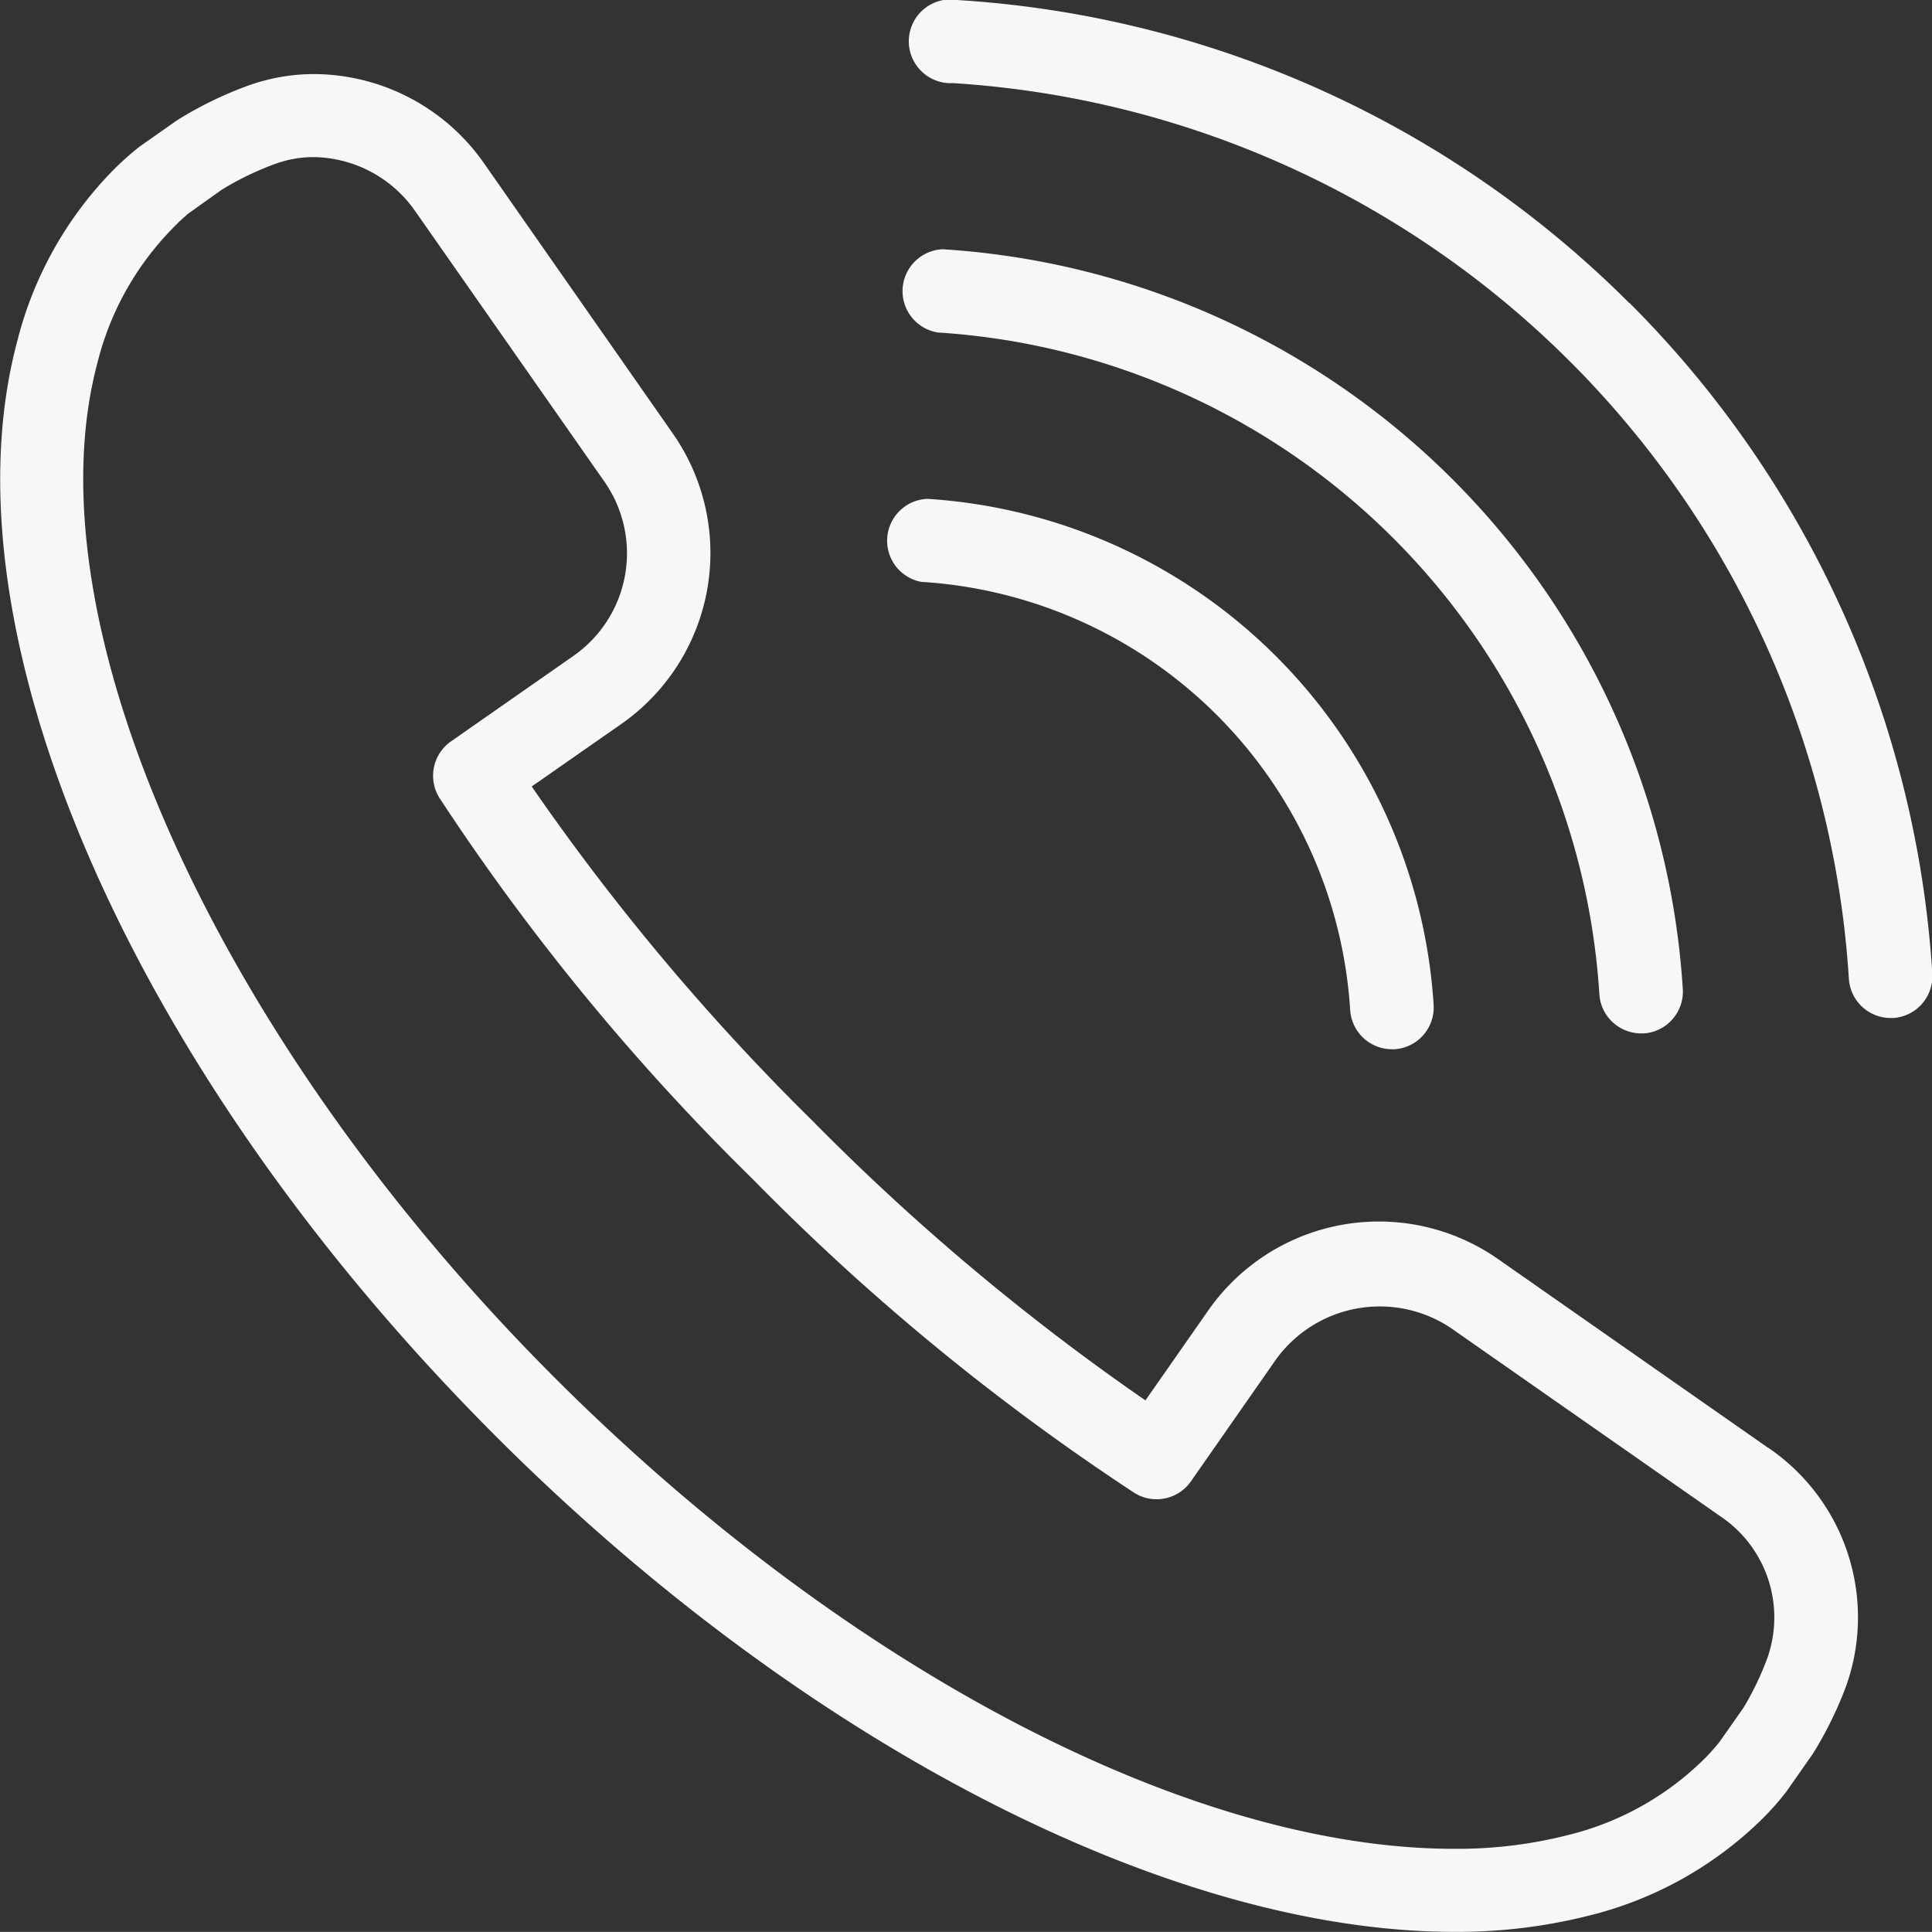 <svg xmlns="http://www.w3.org/2000/svg" width="23.059" height="23.058" viewBox="0 0 23.059 23.058">
  <rect x="0" y="0" width="23.059" height="23.058" fill="#333333" stroke="none"/>
  <g id="Group_917" data-name="Group 917" transform="translate(-1400 -1055.492)">
    <path id="Path_13126" data-name="Path 13126" d="M34.854,32.928l-3.219-2.25a2.484,2.484,0,0,0-3.462.615l-.748,1.071a27.668,27.668,0,0,1-3.982-3.345A27.664,27.664,0,0,1,20.1,25.037l1.071-.747a2.49,2.49,0,0,0,.616-3.462l-2.249-3.219a2.488,2.488,0,0,0-2.03-1.075,2.332,2.332,0,0,0-.809.144,4.51,4.51,0,0,0-.837.411l-.445.313a3.537,3.537,0,0,0-.313.28,4.468,4.468,0,0,0-1.144,2.04c-.927,3.474,1.369,8.728,5.713,13.071,3.648,3.648,8.03,5.914,11.437,5.914h0a6.391,6.391,0,0,0,1.634-.2,4.469,4.469,0,0,0,2.039-1.144,3.214,3.214,0,0,0,.294-.333l.313-.447a4.468,4.468,0,0,0,.4-.815,2.448,2.448,0,0,0-.932-2.839Zm0,2.495a3.512,3.512,0,0,1-.292.611l-.285.406a2.384,2.384,0,0,1-.2.221,3.487,3.487,0,0,1-1.593.887,5.338,5.338,0,0,1-1.377.168h0c-3.154,0-7.266-2.155-10.734-5.624-4.037-4.037-6.281-9.018-5.456-12.112a3.491,3.491,0,0,1,.887-1.594A2.518,2.518,0,0,1,16,18.2l.4-.285a3.486,3.486,0,0,1,.634-.307,1.34,1.34,0,0,1,.463-.083,1.5,1.5,0,0,1,1.216.65L20.969,21.4a1.493,1.493,0,0,1-.369,2.077L19.135,24.5a.5.5,0,0,0-.137.672,27.468,27.468,0,0,0,3.743,4.554,27.564,27.564,0,0,0,4.554,3.743.5.5,0,0,0,.672-.137l1.023-1.466a1.529,1.529,0,0,1,2.076-.369l3.219,2.249a1.453,1.453,0,0,1,.567,1.681Z" transform="translate(1386.246 1039.842)" fill="#f7f7f6"/>
    <path id="Path_13127" data-name="Path 13127" d="M56.586,17.37a12.412,12.412,0,0,0-8.007-3.614.5.5,0,1,0-.062.991A11.431,11.431,0,0,1,59.209,25.439a.5.5,0,0,0,.5.466h.031a.5.5,0,0,0,.465-.527,12.41,12.41,0,0,0-3.614-8.007Z" transform="translate(1362.858 1041.737)" fill="#f7f7f6"/>
    <path id="Path_13128" data-name="Path 13128" d="M47.931,24.1a8.448,8.448,0,0,1,7.9,7.9.5.5,0,0,0,.5.466h.031a.5.5,0,0,0,.465-.527,9.443,9.443,0,0,0-8.832-8.832.5.5,0,0,0-.062.993Z" transform="translate(1363.258 1035.36)" fill="#f7f7f6"/>
    <path id="Path_13129" data-name="Path 13129" d="M47.345,33.459a5.467,5.467,0,0,1,5.113,5.112.5.5,0,0,0,.5.466h.031a.5.5,0,0,0,.465-.527,6.462,6.462,0,0,0-6.042-6.042.5.5,0,0,0-.062.993Z" transform="translate(1363.657 1028.978)" fill="#f7f7f6"/>
  </g>
</svg>
